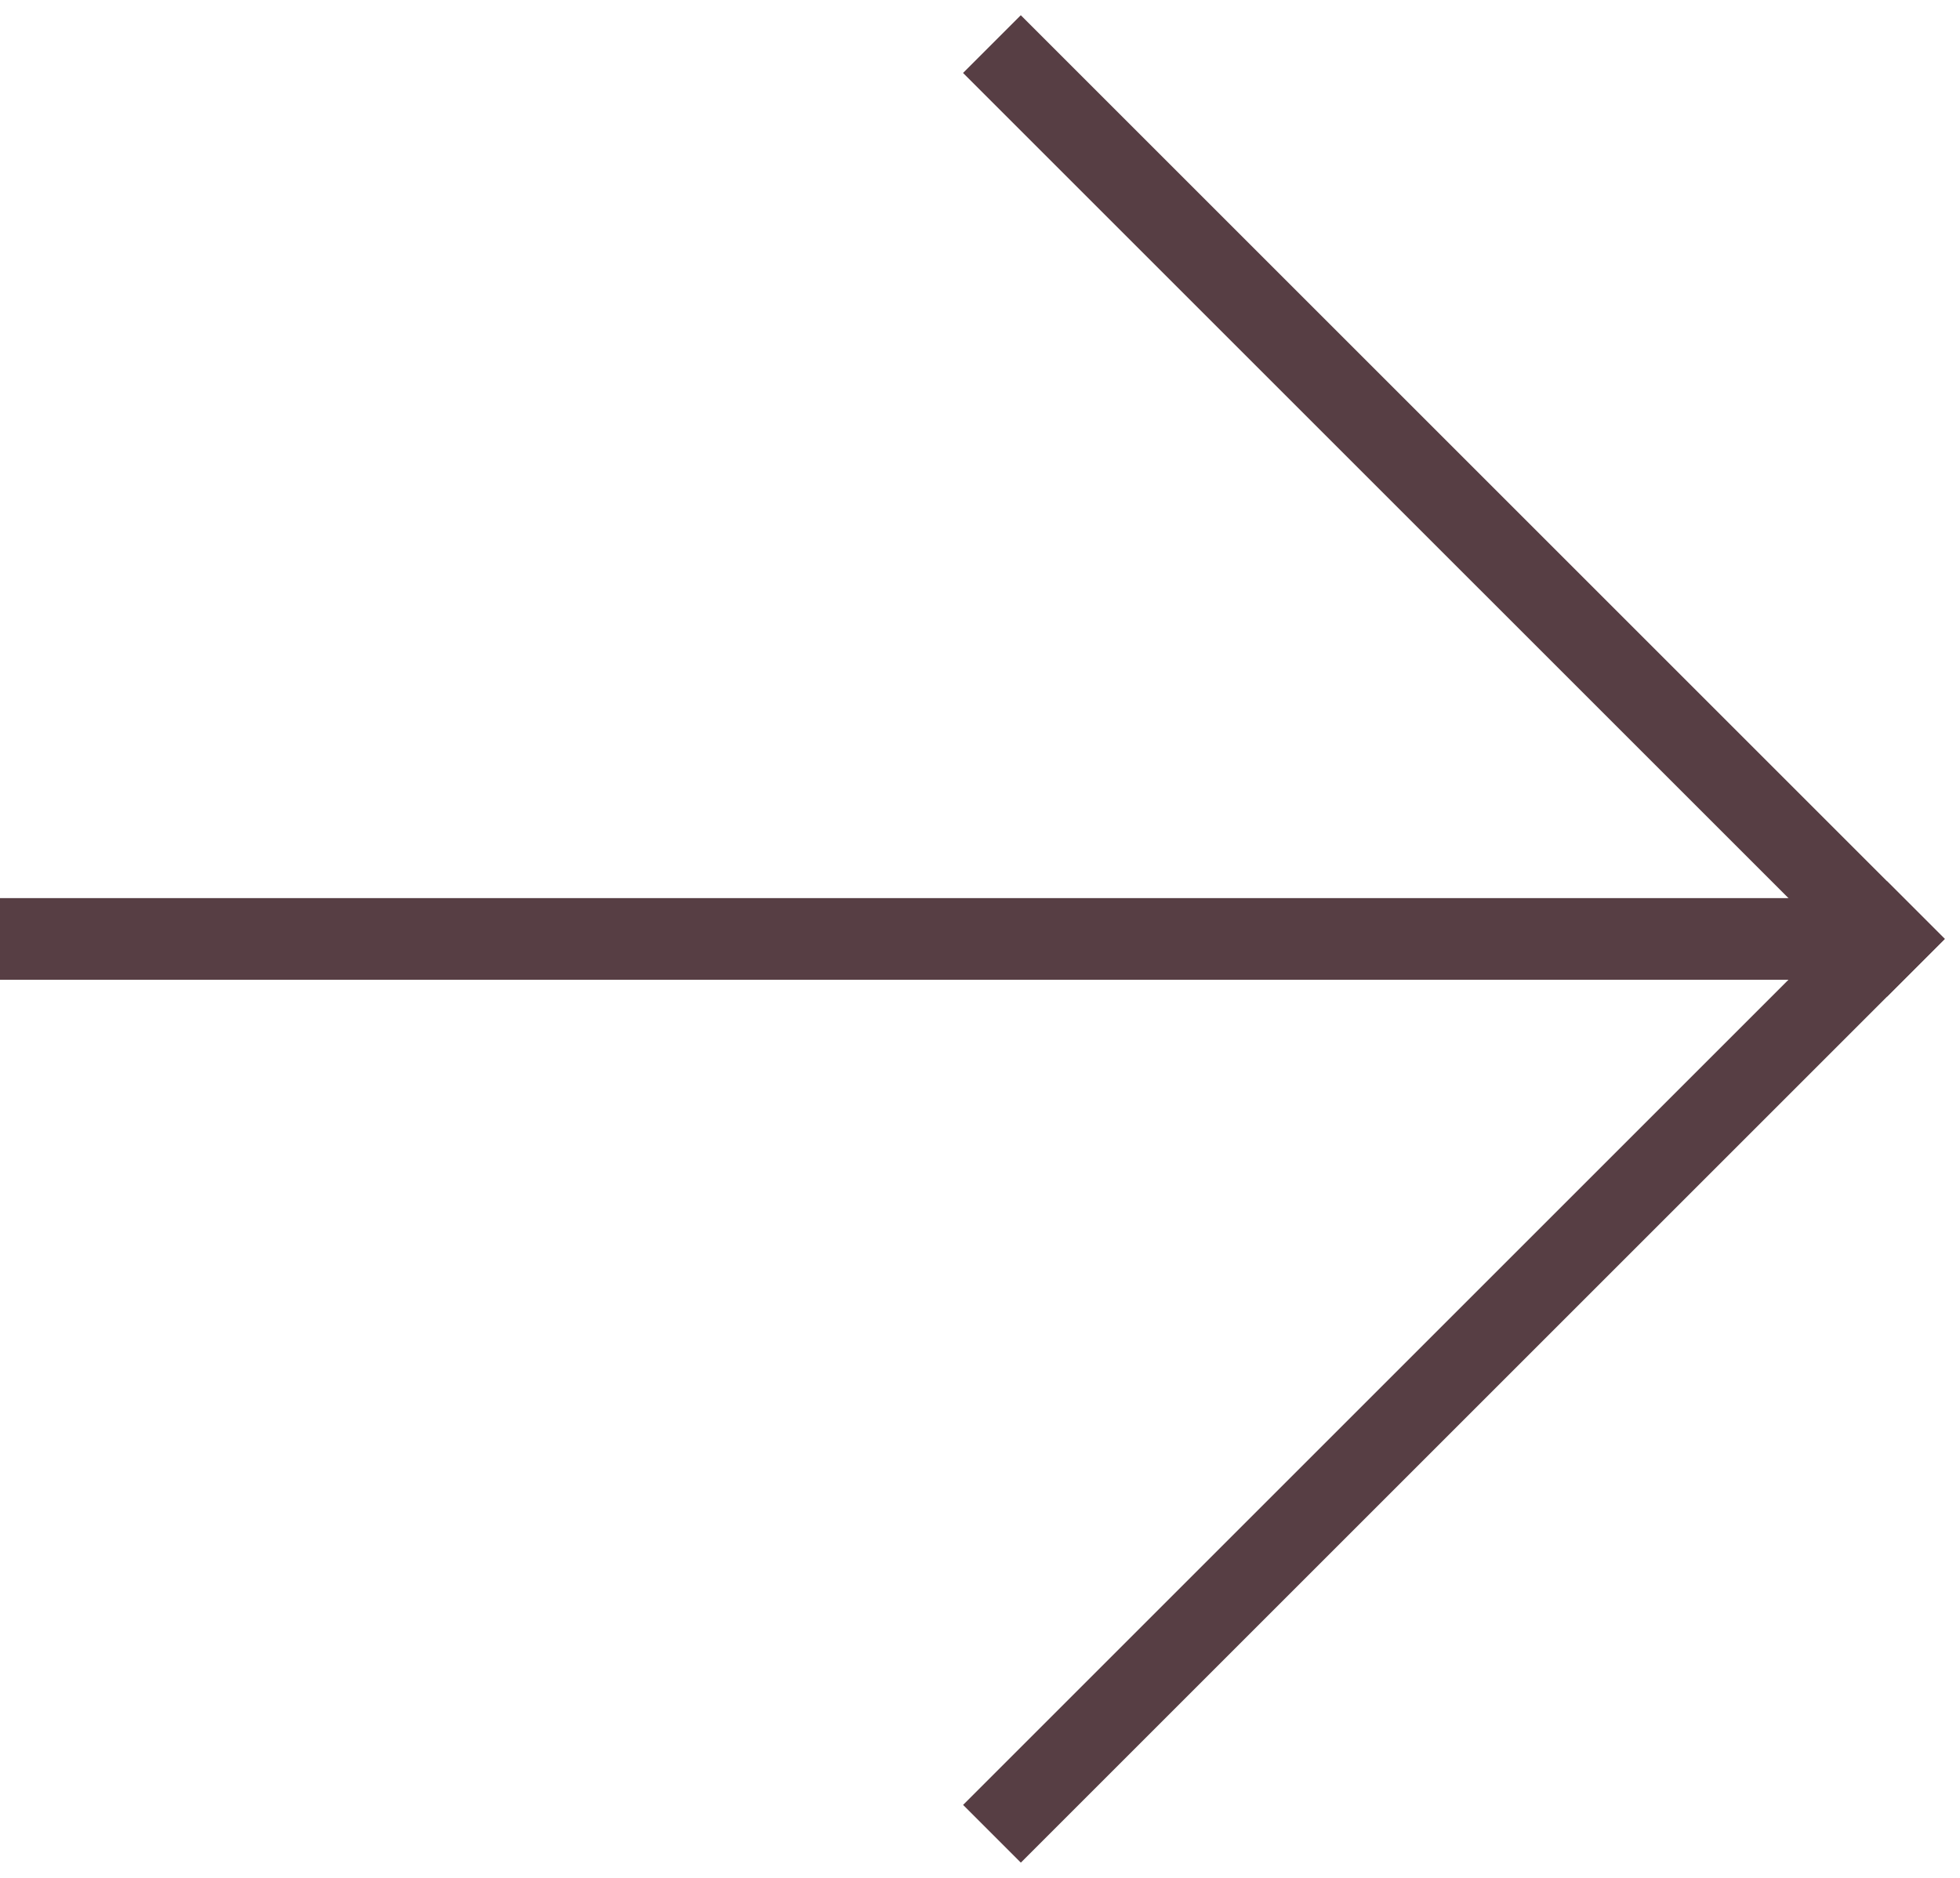 <?xml version="1.0" encoding="UTF-8"?> <svg xmlns="http://www.w3.org/2000/svg" width="48" height="46" viewBox="0 0 48 46" fill="none"> <line x1="24.293" y1="44.92" x2="46.92" y2="22.293" stroke="#573E44" stroke-width="2"></line> <line x1="45" y1="23" x2="-8.74228e-08" y2="23" stroke="#573E44" stroke-width="2"></line> <line x1="46.92" y1="23.707" x2="24.292" y2="1.08" stroke="#573E44" stroke-width="2"></line> </svg> 